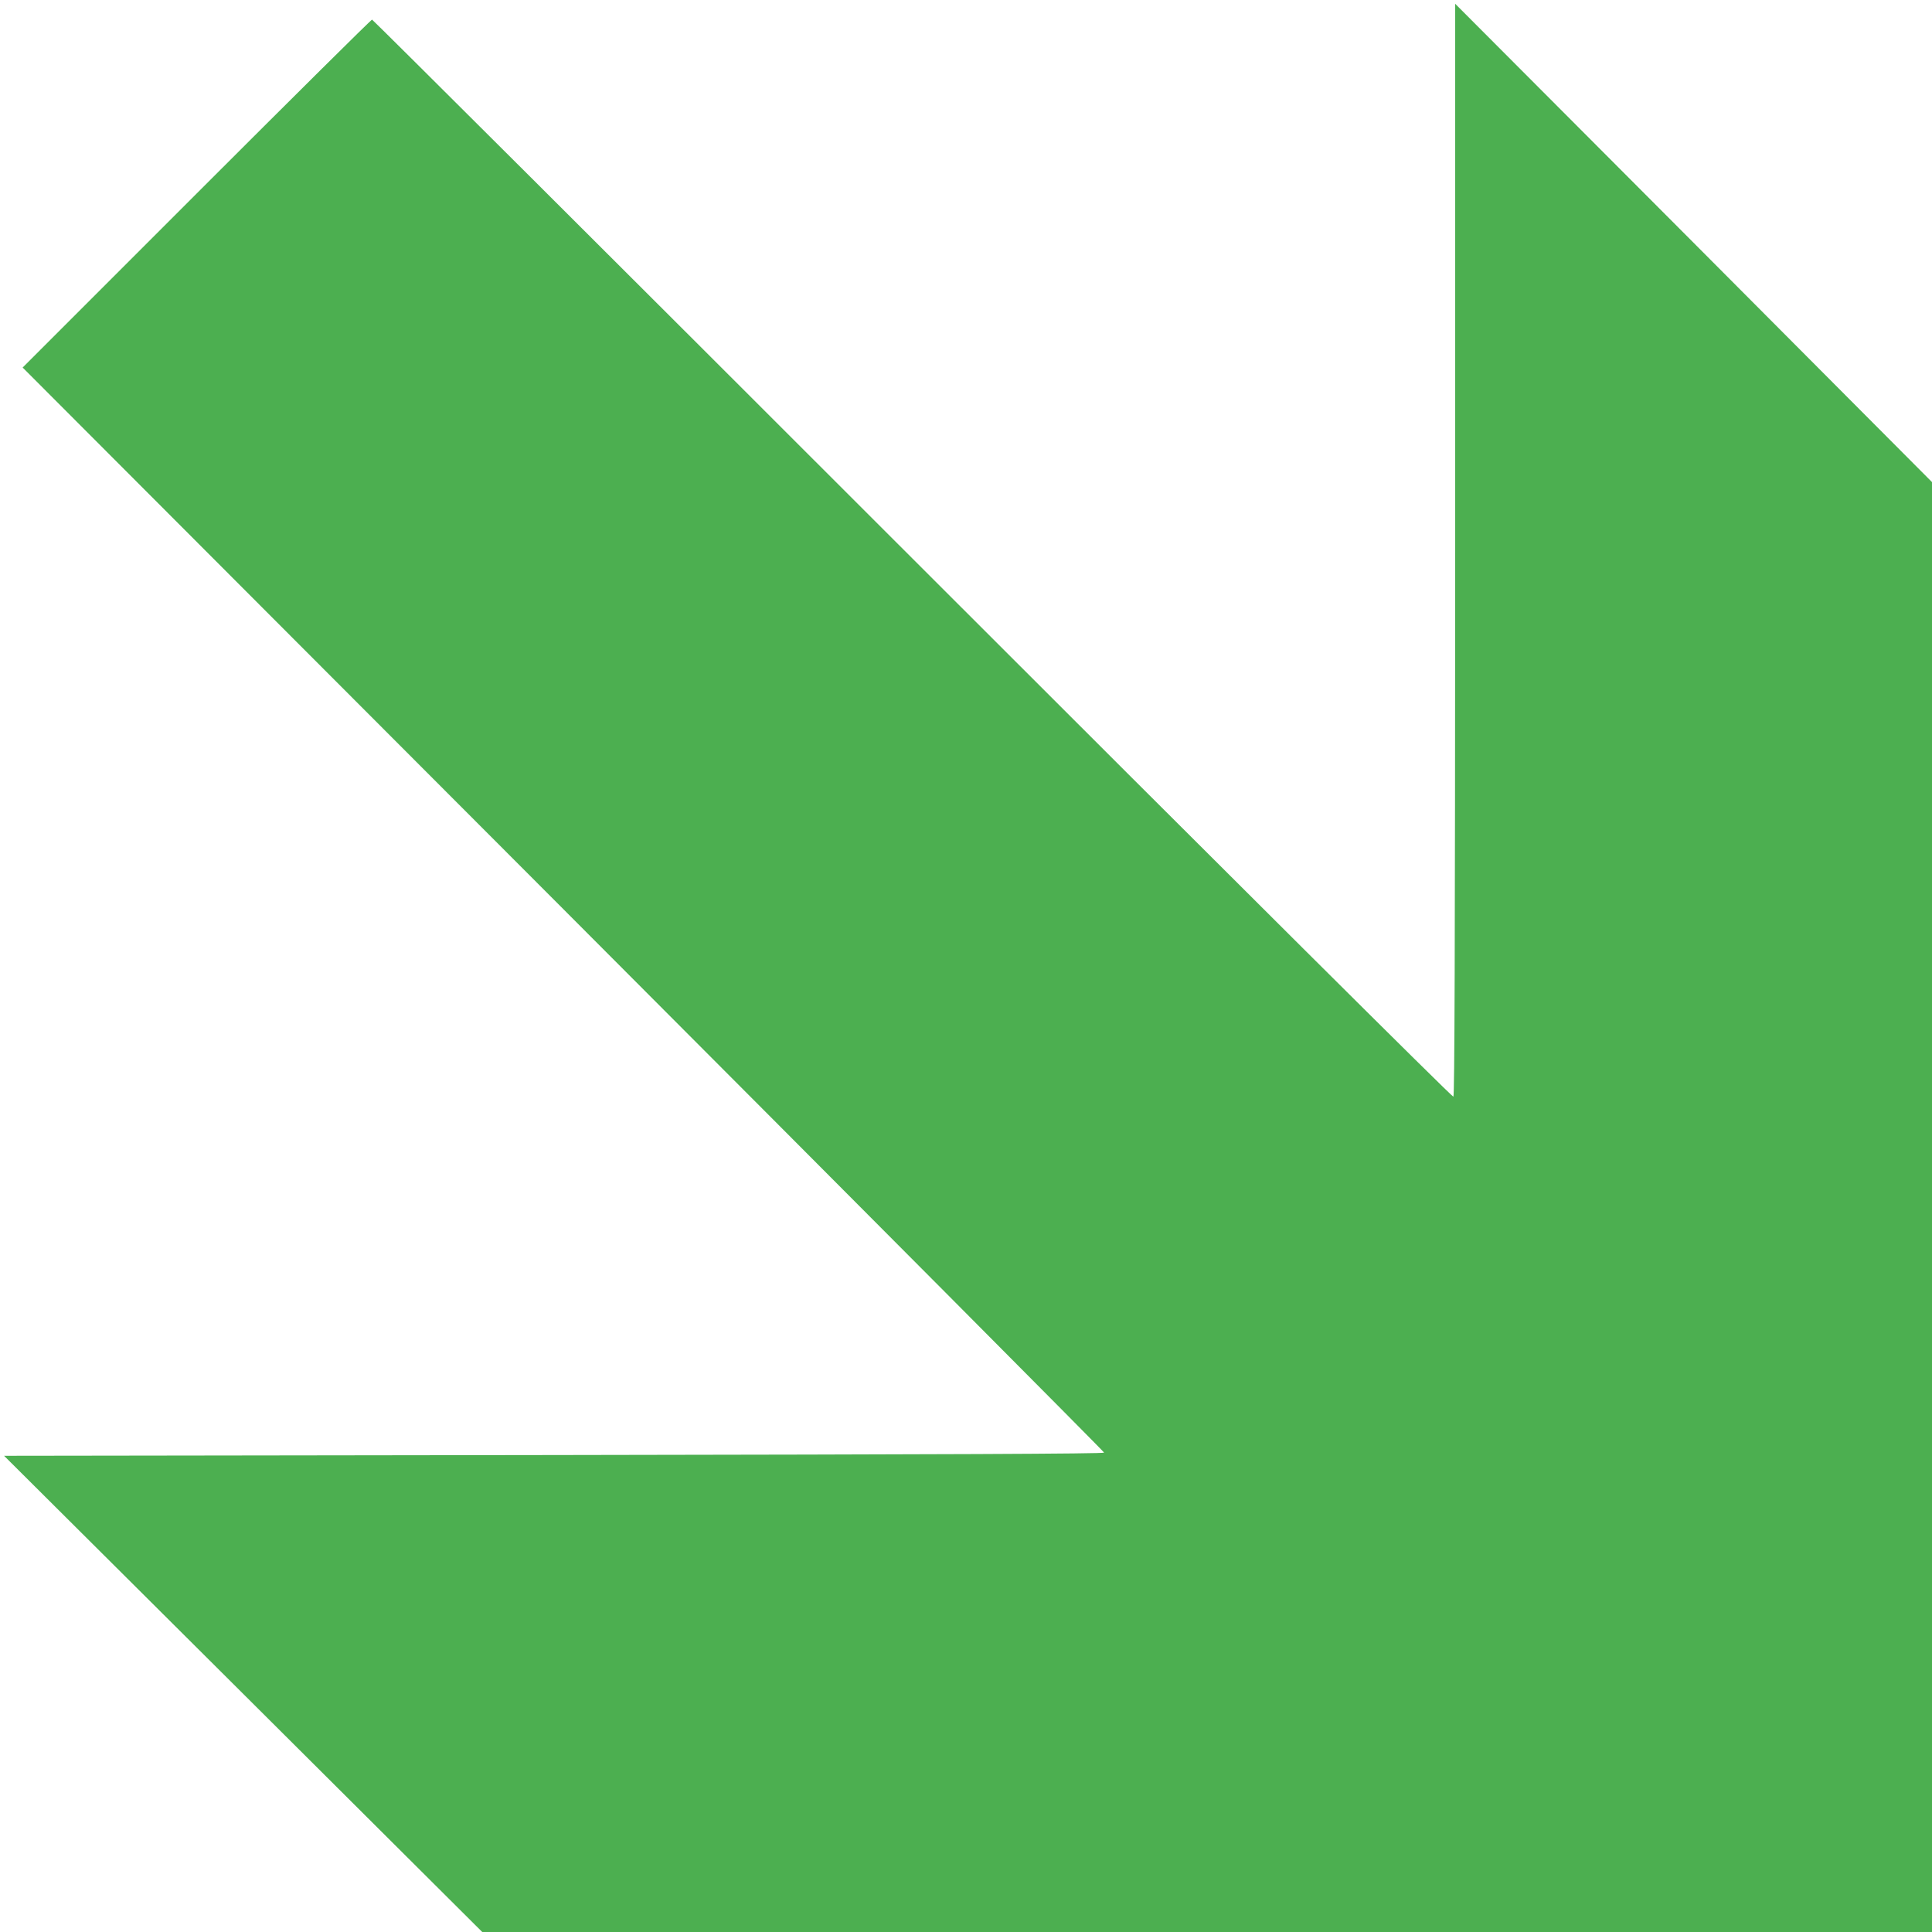 <?xml version="1.0" standalone="no"?>
<!DOCTYPE svg PUBLIC "-//W3C//DTD SVG 20010904//EN"
 "http://www.w3.org/TR/2001/REC-SVG-20010904/DTD/svg10.dtd">
<svg version="1.0" xmlns="http://www.w3.org/2000/svg"
 width="1280pt" height="1280pt" viewBox="0 0 1280 1280"
 preserveAspectRatio="xMidYMid meet">
<g transform="translate(0,1280) scale(0.1,-0.1)"
fill="#4caf50" stroke="none">
<path d="M9641 9158 c-1 -2654 -4 -3619 -12 -3624 -7 -4 -1455 1437 -3583
3565 -1964 1964 -3576 3571 -3581 3571 -6 0 -529 -519 -1162 -1152 l-1153
-1153 3583 -3589 c1970 -1974 3582 -3594 3582 -3600 0 -8 -1034 -12 -3644 -16
l-3644 -5 1584 -1577 1584 -1578 4803 0 4802 0 0 4803 0 4803 -1579 1585
-1580 1584 0 -3617z"/>
</g>
</svg>
